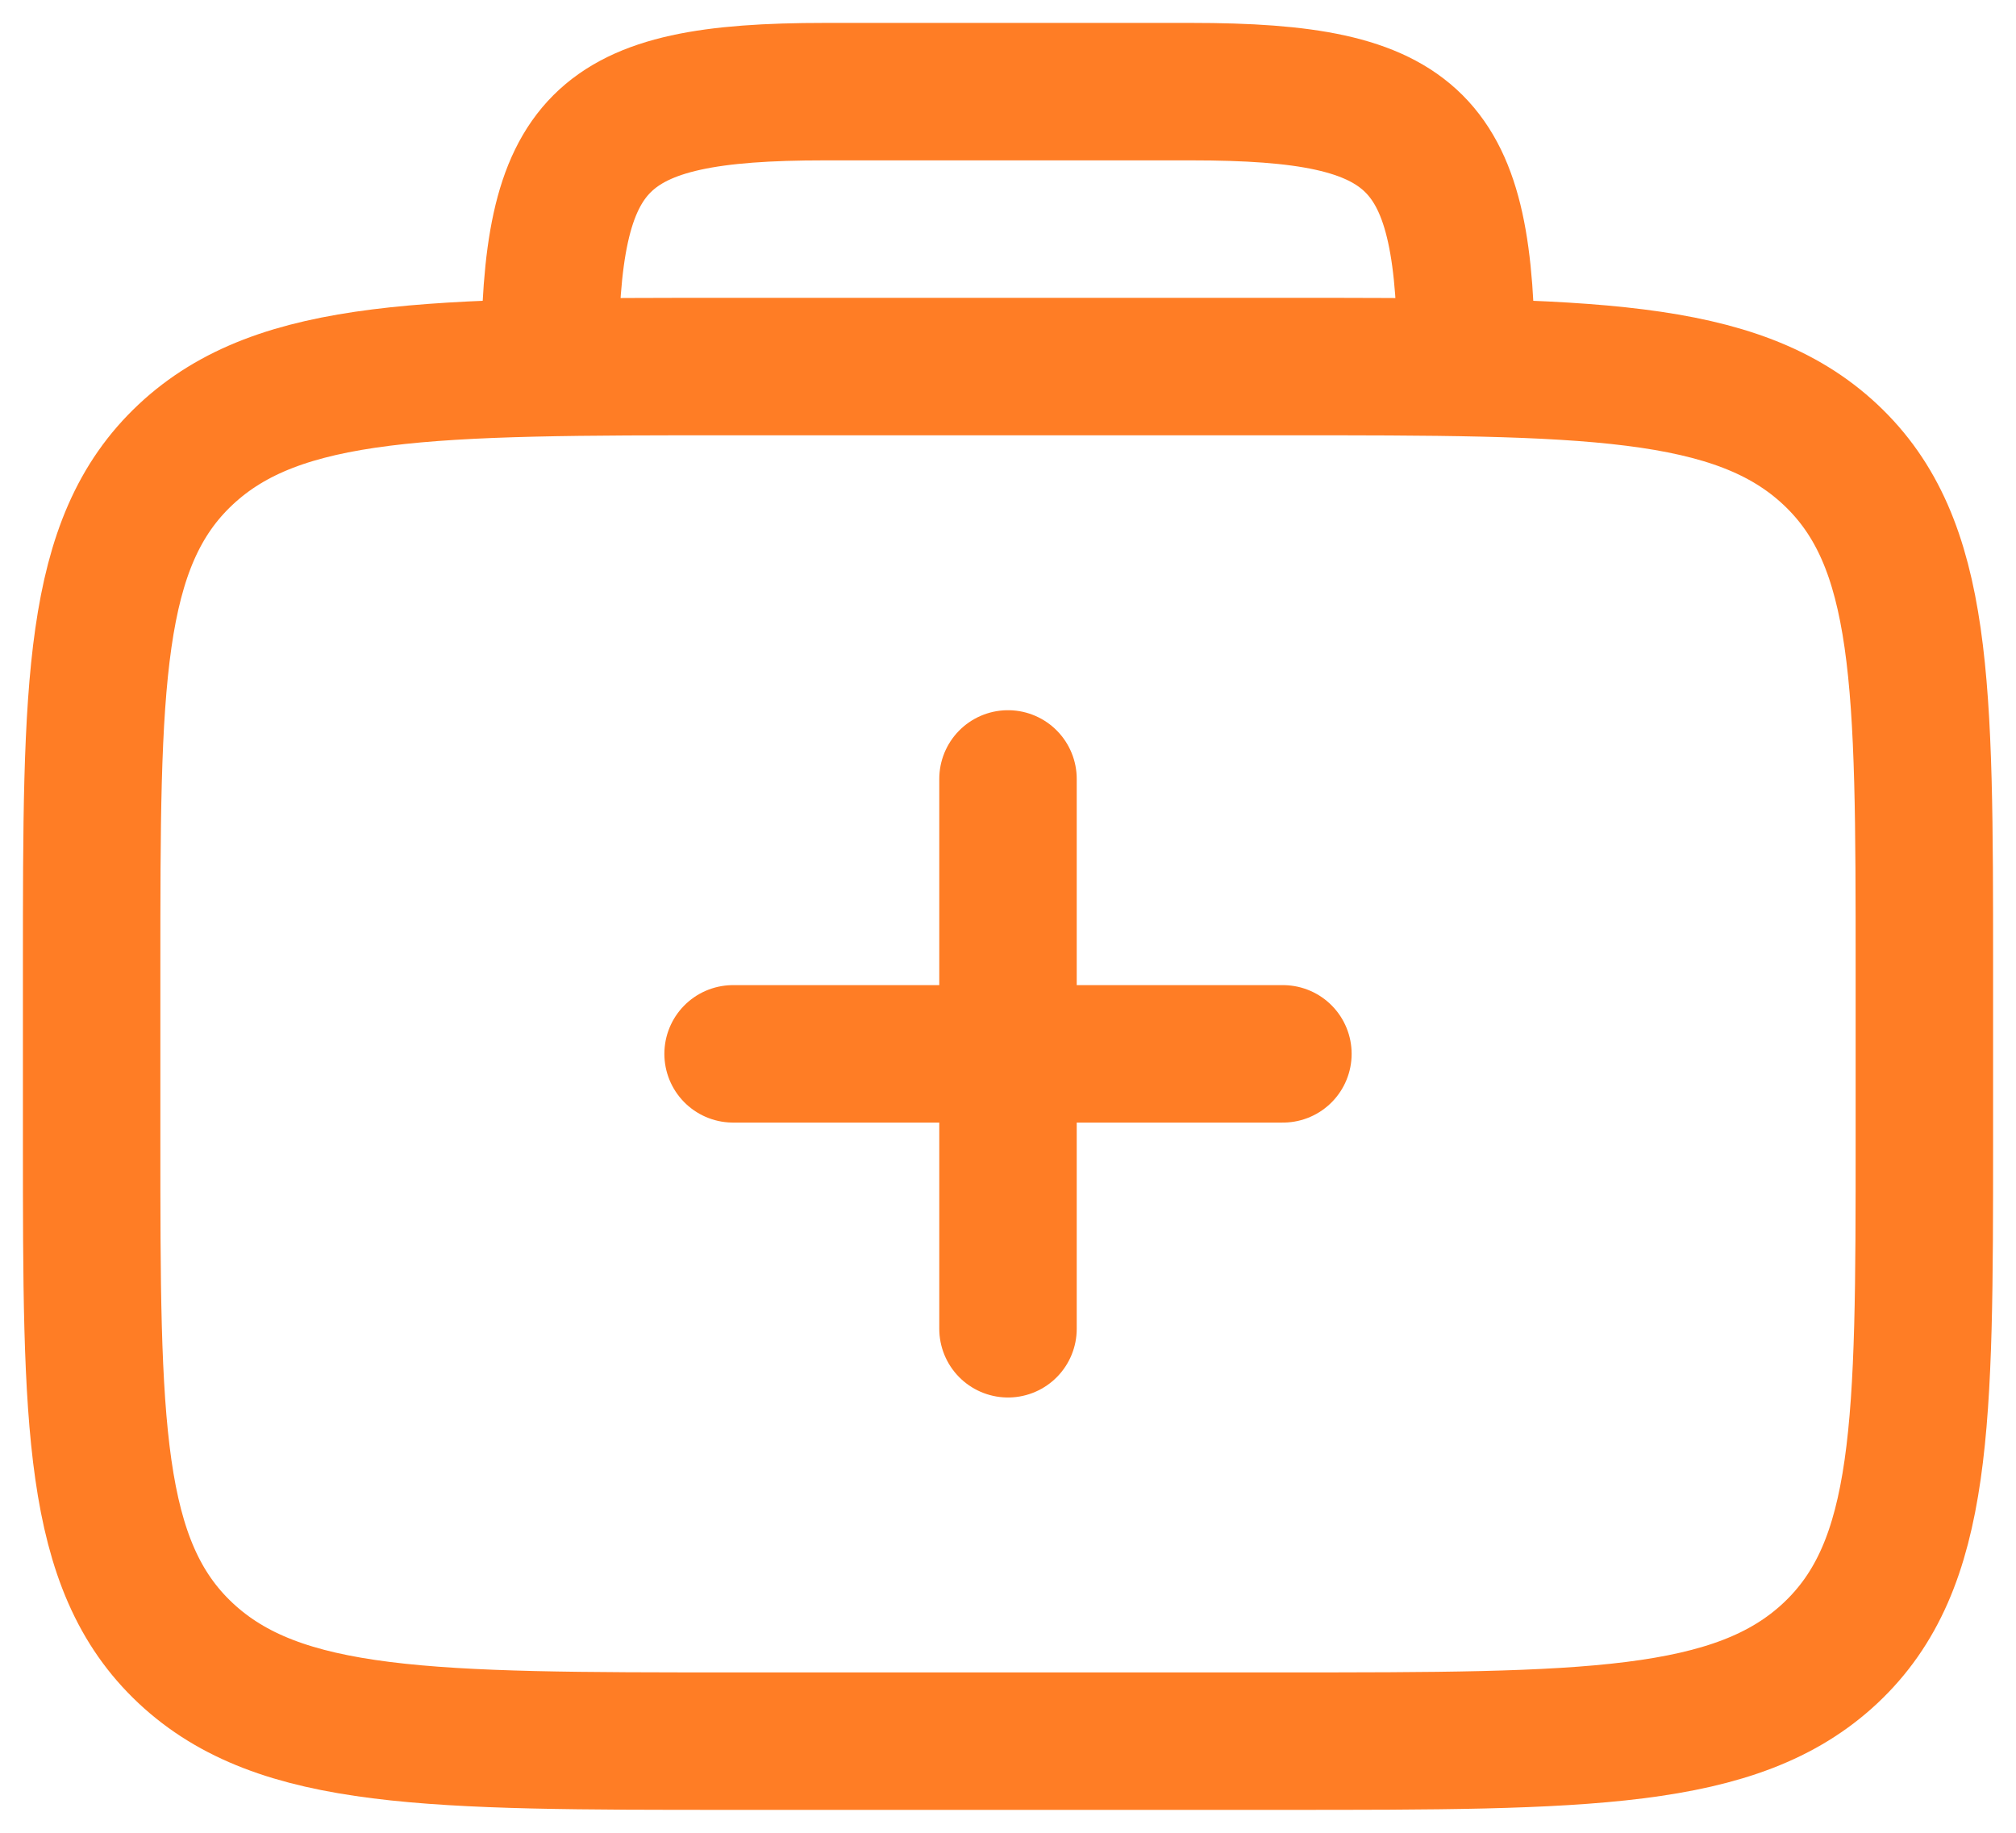 <svg width="22" height="20" viewBox="0 0 22 20" fill="none" xmlns="http://www.w3.org/2000/svg">
<path d="M1 10.562C1 7.469 1 5.922 2.025 4.961C3.05 4 4.7 4 8 4H14C17.3 4 18.95 4 19.975 4.961C21 5.922 21 7.469 21 10.562V12.438C21 15.531 21 17.078 19.975 18.039C18.95 19 17.3 19 14 19H8C4.7 19 3.05 19 2.025 18.039C1 17.078 1 15.531 1 12.438V10.562Z" stroke="#FF7D25" stroke-width="1.5" stroke-linecap="round" stroke-linejoin="round"/>
<path d="M8 11.5H14M11 8.5L11 14.5" stroke="#FF7D25" stroke-width="1.5" stroke-linecap="round" stroke-linejoin="round"/>
<path d="M16 4C16 1.518 15.482 1 13 1H9C6.518 1 6 1.518 6 4" stroke="#FF7D25" stroke-width="1.5" stroke-linecap="round" stroke-linejoin="round"/>
</svg>

